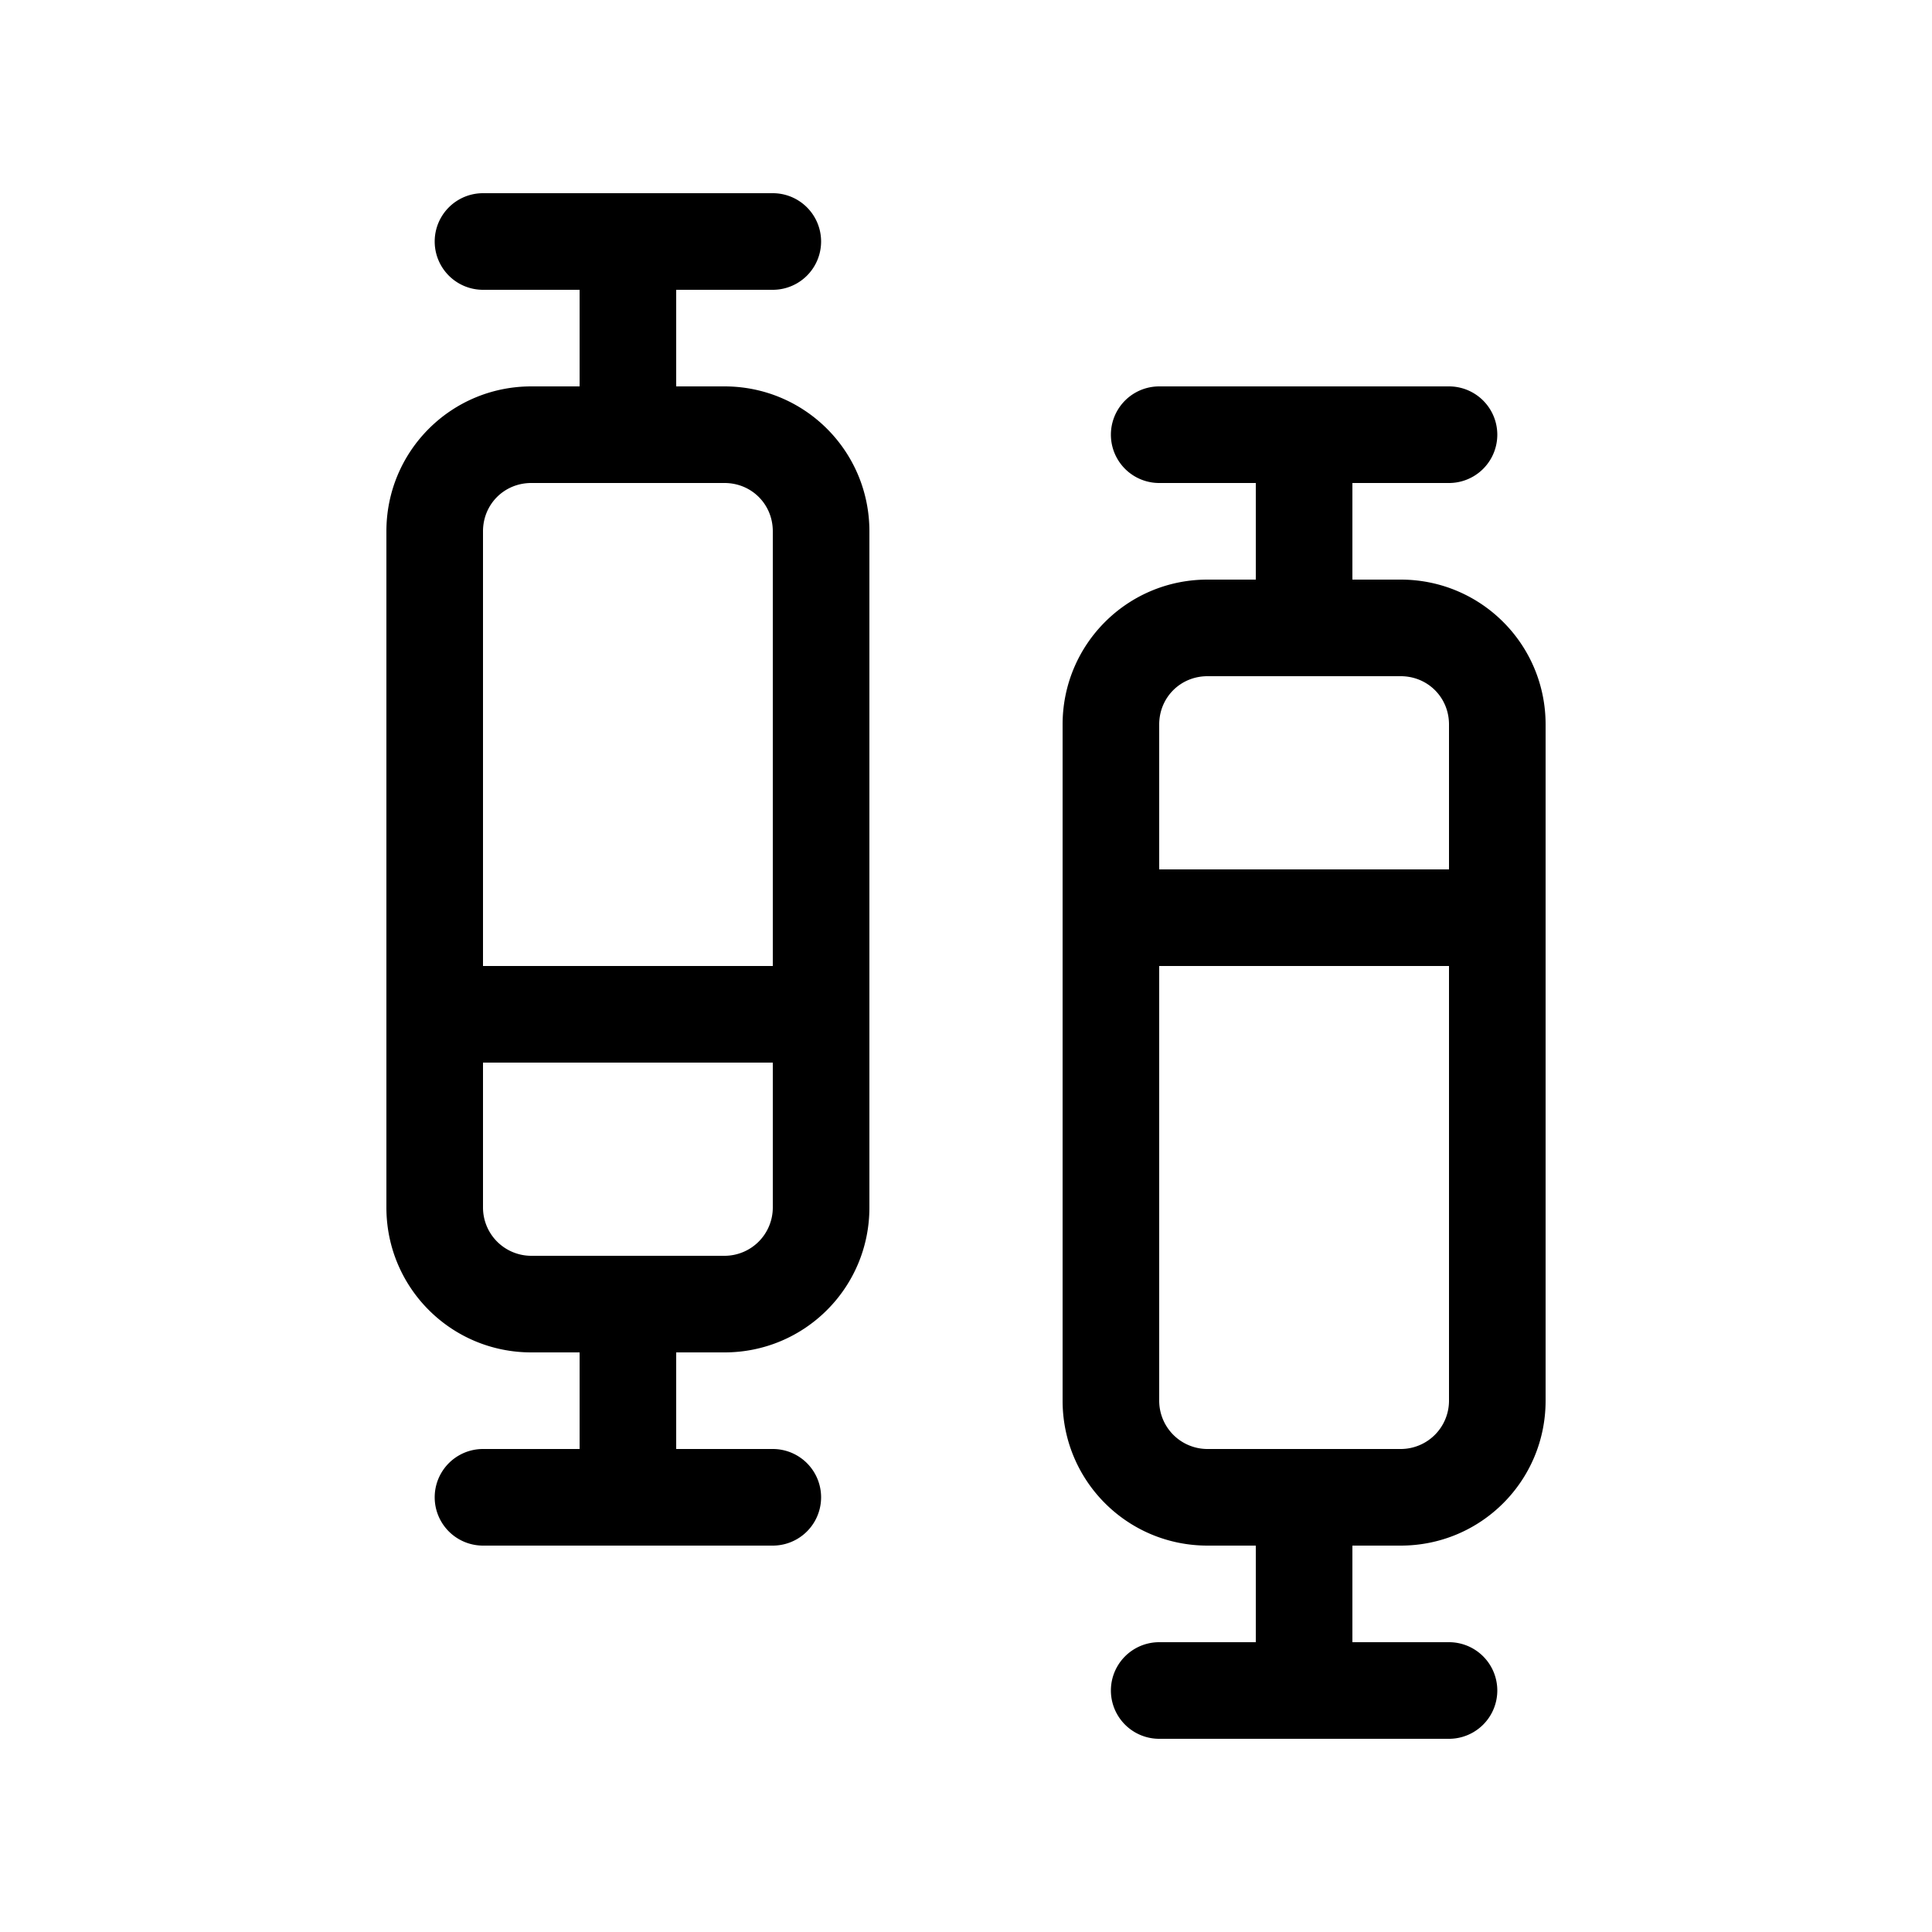 <svg width="20" height="20" viewBox="0 0 20 20" xmlns="http://www.w3.org/2000/svg"><path d="M5 2a.5.5 0 0 0 0 1h1v1h-.5C4.67 4 4 4.67 4 5.5v7c0 .83.67 1.5 1.5 1.5H6v1H5a.5.5 0 0 0 0 1h3a.5.5 0 0 0 0-1H7v-1h.5c.83 0 1.5-.67 1.5-1.5v-7C9 4.67 8.33 4 7.5 4H7V3h1a.5.5 0 0 0 0-1H5Zm0 10.5V11h3v1.5a.5.5 0 0 1-.5.5h-2a.5.5 0 0 1-.5-.5Zm0-7c0-.28.22-.5.5-.5h2c.28 0 .5.22.5.5V10H5V5.5ZM12 4a.5.5 0 0 0 0 1h1v1h-.5c-.83 0-1.5.67-1.5 1.5v7c0 .83.67 1.5 1.5 1.5h.5v1h-1a.5.5 0 0 0 0 1h3a.5.5 0 0 0 0-1h-1v-1h.5c.83 0 1.5-.67 1.5-1.5v-7c0-.83-.67-1.5-1.5-1.5H14V5h1a.5.5 0 0 0 0-1h-3Zm3 5h-3V7.5c0-.28.22-.5.5-.5h2c.28 0 .5.22.5.5V9Zm-3 1h3v4.5a.5.5 0 0 1-.5.5h-2a.5.5 0 0 1-.5-.5V10Z"/></svg>